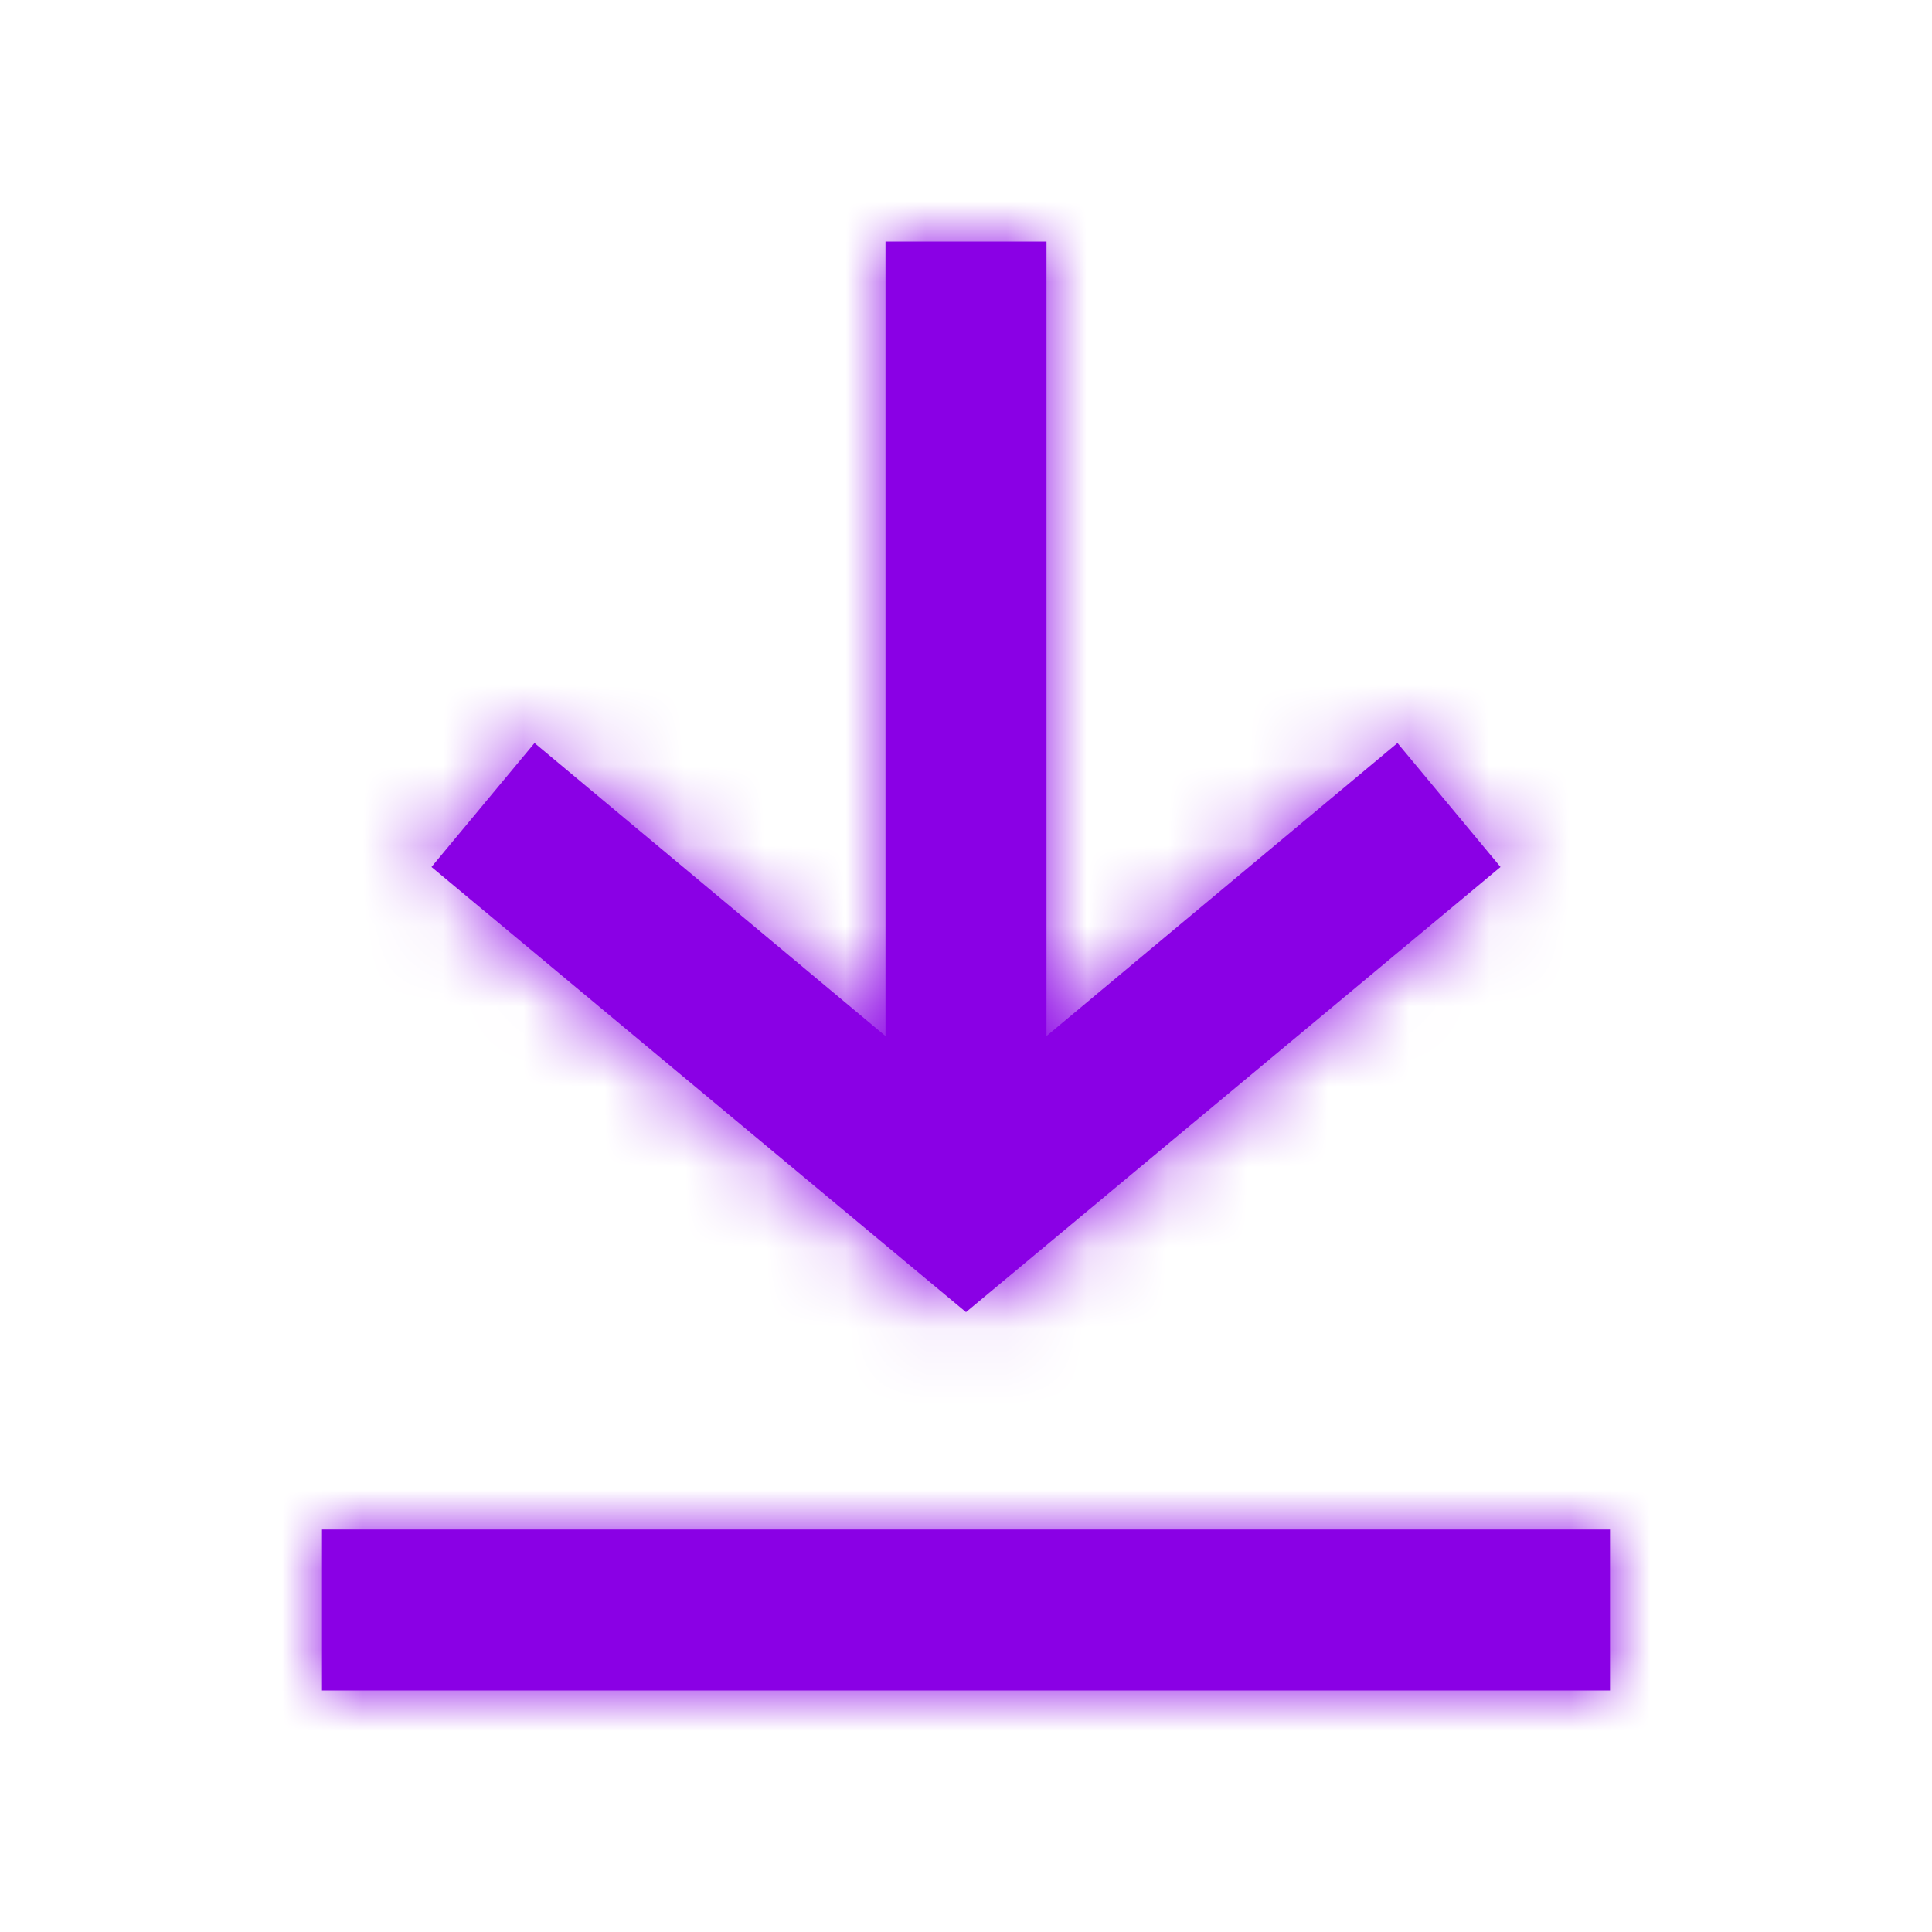 <svg width="24" height="24" viewBox="0 0 24 24" fill="none" xmlns="http://www.w3.org/2000/svg">
<g clip-path="url(#clip0_1461_28929)">
<g clip-path="url(#clip1_1461_28929)">
<path fill-rule="evenodd" clip-rule="evenodd" d="M17.36 9.23L18.64 10.77L12 16.3L5.36 10.77L6.64 9.23L11 12.87V3H13V12.87L17.36 9.23ZM20 21V19H4V21H20Z" fill="#8A00E5"/>
<mask id="mask0_1461_28929" style="mask-type:alpha" maskUnits="userSpaceOnUse" x="4" y="3" width="16" height="18">
<path fill-rule="evenodd" clip-rule="evenodd" d="M17.36 9.23L18.64 10.77L12 16.3L5.36 10.77L6.64 9.23L11 12.87V3H13V12.87L17.36 9.23ZM20 21V19H4V21H20Z" fill="black"/>
</mask>
<g mask="url(#mask0_1461_28929)">
<path d="M24 0H0V24H24V0Z" fill="#8A00E5"/>
</g>
</g>
</g>
<defs>
<clipPath id="clip0_1461_28929">
<rect width="24" height="24" fill="white"/>
</clipPath>
<clipPath id="clip1_1461_28929">
<rect width="24" height="24" fill="white"/>
</clipPath>
</defs>
</svg>

